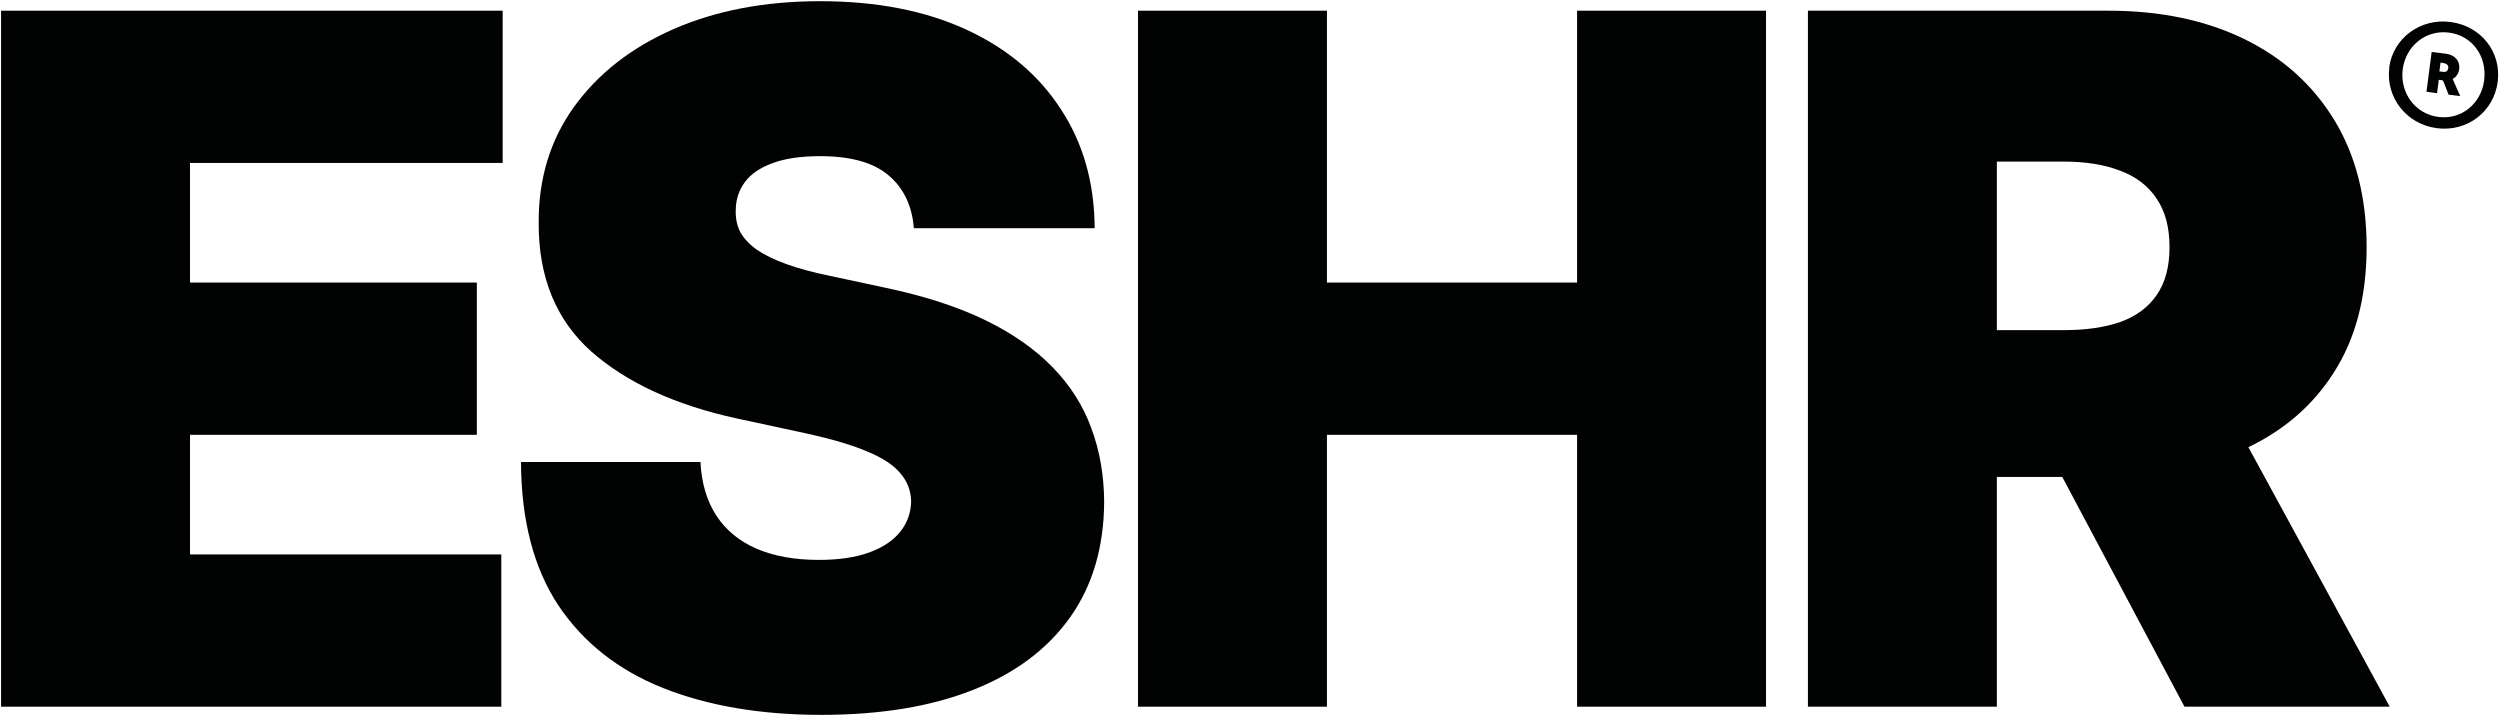 <svg xmlns="http://www.w3.org/2000/svg" fill="none" viewBox="0 0 1532 439" height="439" width="1532">
<g clip-path="url(#clip0_1073_86)">
<path fill="#010202" d="M544.396 107.359C553.697 115.134 558.903 125.962 560.014 139.847H670.807C670.667 111.94 663.726 87.574 649.981 66.749C636.375 45.785 617.007 29.541 591.878 18.017C566.748 6.494 536.968 0.732 502.536 0.732C468.799 0.732 438.879 6.424 412.778 17.809C386.815 29.193 366.476 45.09 351.759 65.499C337.182 85.769 329.961 109.441 330.101 136.515C329.961 169.836 340.721 196.145 362.38 215.444C384.177 234.603 413.958 248.278 451.722 256.469L494.205 265.633C510.033 269.104 522.597 272.852 531.9 276.879C541.202 280.766 547.866 285.209 551.893 290.207C556.058 295.067 558.21 300.759 558.348 307.284C558.21 314.226 555.989 320.404 551.684 325.819C547.381 331.233 541.064 335.468 532.732 338.523C524.403 341.577 514.06 343.104 501.702 343.104C486.986 343.104 474.282 340.813 463.593 336.232C453.04 331.649 444.849 324.916 439.018 316.031C433.187 307.145 429.925 296.177 429.23 283.127H319.271C319.41 318.807 327.045 348.102 342.179 371.011C357.452 393.78 378.832 410.649 406.321 421.616C433.95 432.584 466.3 438.068 503.369 438.068C539.466 438.068 570.358 433 596.043 422.865C621.867 412.73 641.72 397.945 655.604 378.508C669.487 359.07 676.499 335.329 676.637 307.284C676.499 291.04 673.861 276.046 668.724 262.301C663.726 248.556 655.882 236.199 645.191 225.231C634.501 214.124 620.756 204.475 603.956 196.283C587.157 188.093 566.956 181.498 543.354 176.5L508.367 169.003C498.232 166.92 489.485 164.56 482.127 161.922C474.768 159.284 468.729 156.368 464.009 153.175C459.288 149.842 455.818 146.163 453.596 142.138C451.513 137.973 450.611 133.321 450.889 128.184C451.027 121.937 452.902 116.383 456.512 111.524C460.121 106.664 465.675 102.846 473.172 100.07C480.808 97.154 490.596 95.696 502.536 95.696C521.279 95.696 535.232 99.584 544.396 107.359Z"></path>
<path fill="#010202" d="M0.649 6.55V433.057H307.201V339.758H116.439V266.452H292.207V173.155H116.439V99.848H308.034V6.55H0.649Z"></path>
<path fill="#010202" d="M697.364 433.057V6.55H813.155V173.155H966.431V6.55H1082.22V433.057H966.431V266.452H813.155V433.057H697.364Z"></path>
<path fill="#010202" d="M1107.9 6.55V433.057H1223.68V292.276H1263.76L1338.64 433.057H1464.43L1377.81 274.036C1399.93 263.419 1417.29 248.327 1429.86 228.758C1443.46 207.794 1450.26 182.039 1450.26 151.496C1450.26 121.229 1443.67 95.267 1430.49 73.608C1417.29 51.95 1398.83 35.358 1375.09 23.835C1351.34 12.312 1323.65 6.55 1291.99 6.55H1107.9ZM1223.68 202.31H1264.5C1278.11 202.31 1289.71 200.644 1299.29 197.311C1309 193.841 1316.42 188.356 1321.56 180.859C1326.84 173.362 1329.48 163.574 1329.48 151.496C1329.48 139.278 1326.84 129.352 1321.56 121.715C1316.42 113.94 1309 108.248 1299.29 104.638C1289.71 100.889 1278.11 99.015 1264.5 99.015H1223.68V202.31Z" clip-rule="evenodd" fill-rule="evenodd"></path>
<path fill="#010202" d="M1486.91 56.495L1490.12 31.852L1498.87 32.923C1500.65 33.191 1502.26 33.727 1503.51 34.531C1504.77 35.423 1505.74 36.495 1506.38 37.834C1507 39.173 1507.17 40.691 1507 42.298C1506.82 43.727 1506.38 44.977 1505.66 45.959C1504.94 47.031 1504.05 47.834 1502.97 48.37C1503.69 50.066 1504.5 51.851 1505.3 53.636V53.638C1505.62 54.368 1505.94 55.098 1506.26 55.823V55.837C1506.7 56.878 1507.15 57.907 1507.62 58.905L1500.48 58.012C1500.21 57.298 1499.92 56.562 1499.63 55.825L1499.62 55.801C1499.34 55.073 1499.04 54.344 1498.79 53.638C1498.25 52.122 1497.63 50.695 1496.99 49.269V49.263L1494.49 48.905L1493.43 57.12L1490.29 56.673L1487.08 56.227L1486.91 56.495ZM1497.98 38.727L1496.82 38.548L1495.56 38.37L1494.86 43.727L1497.53 44.084C1498.25 44.173 1498.87 43.995 1499.41 43.548C1499.94 43.102 1500.21 42.477 1500.3 41.763C1500.39 41.048 1500.3 40.334 1499.76 39.798C1499.31 39.263 1498.69 38.905 1497.8 38.816L1497.98 38.727Z" clip-rule="evenodd" fill-rule="evenodd"></path>
<path fill="#010202" d="M1464.17 41.499C1461.84 59.802 1474.79 76.141 1493.28 78.552C1512.02 80.963 1528.28 68.374 1530.6 50.07C1532.91 31.767 1520.33 15.874 1501.58 13.463C1483 11.052 1466.4 23.552 1464.07 41.499H1464.17ZM1522.3 49.177C1520.5 63.374 1508.54 73.463 1494.35 71.677C1480.15 69.891 1470.59 57.034 1472.38 42.57C1474.17 28.374 1486.31 18.106 1500.77 19.981C1515.23 21.856 1524.16 34.802 1522.3 49.177Z" clip-rule="evenodd" fill-rule="evenodd"></path>
</g>
<defs>
<clipPath id="clip0_1073_86">
<rect transform="translate(0.129 0.268)" fill="white" height="438.663" width="1531.8"></rect>
</clipPath>
</defs>
</svg>
